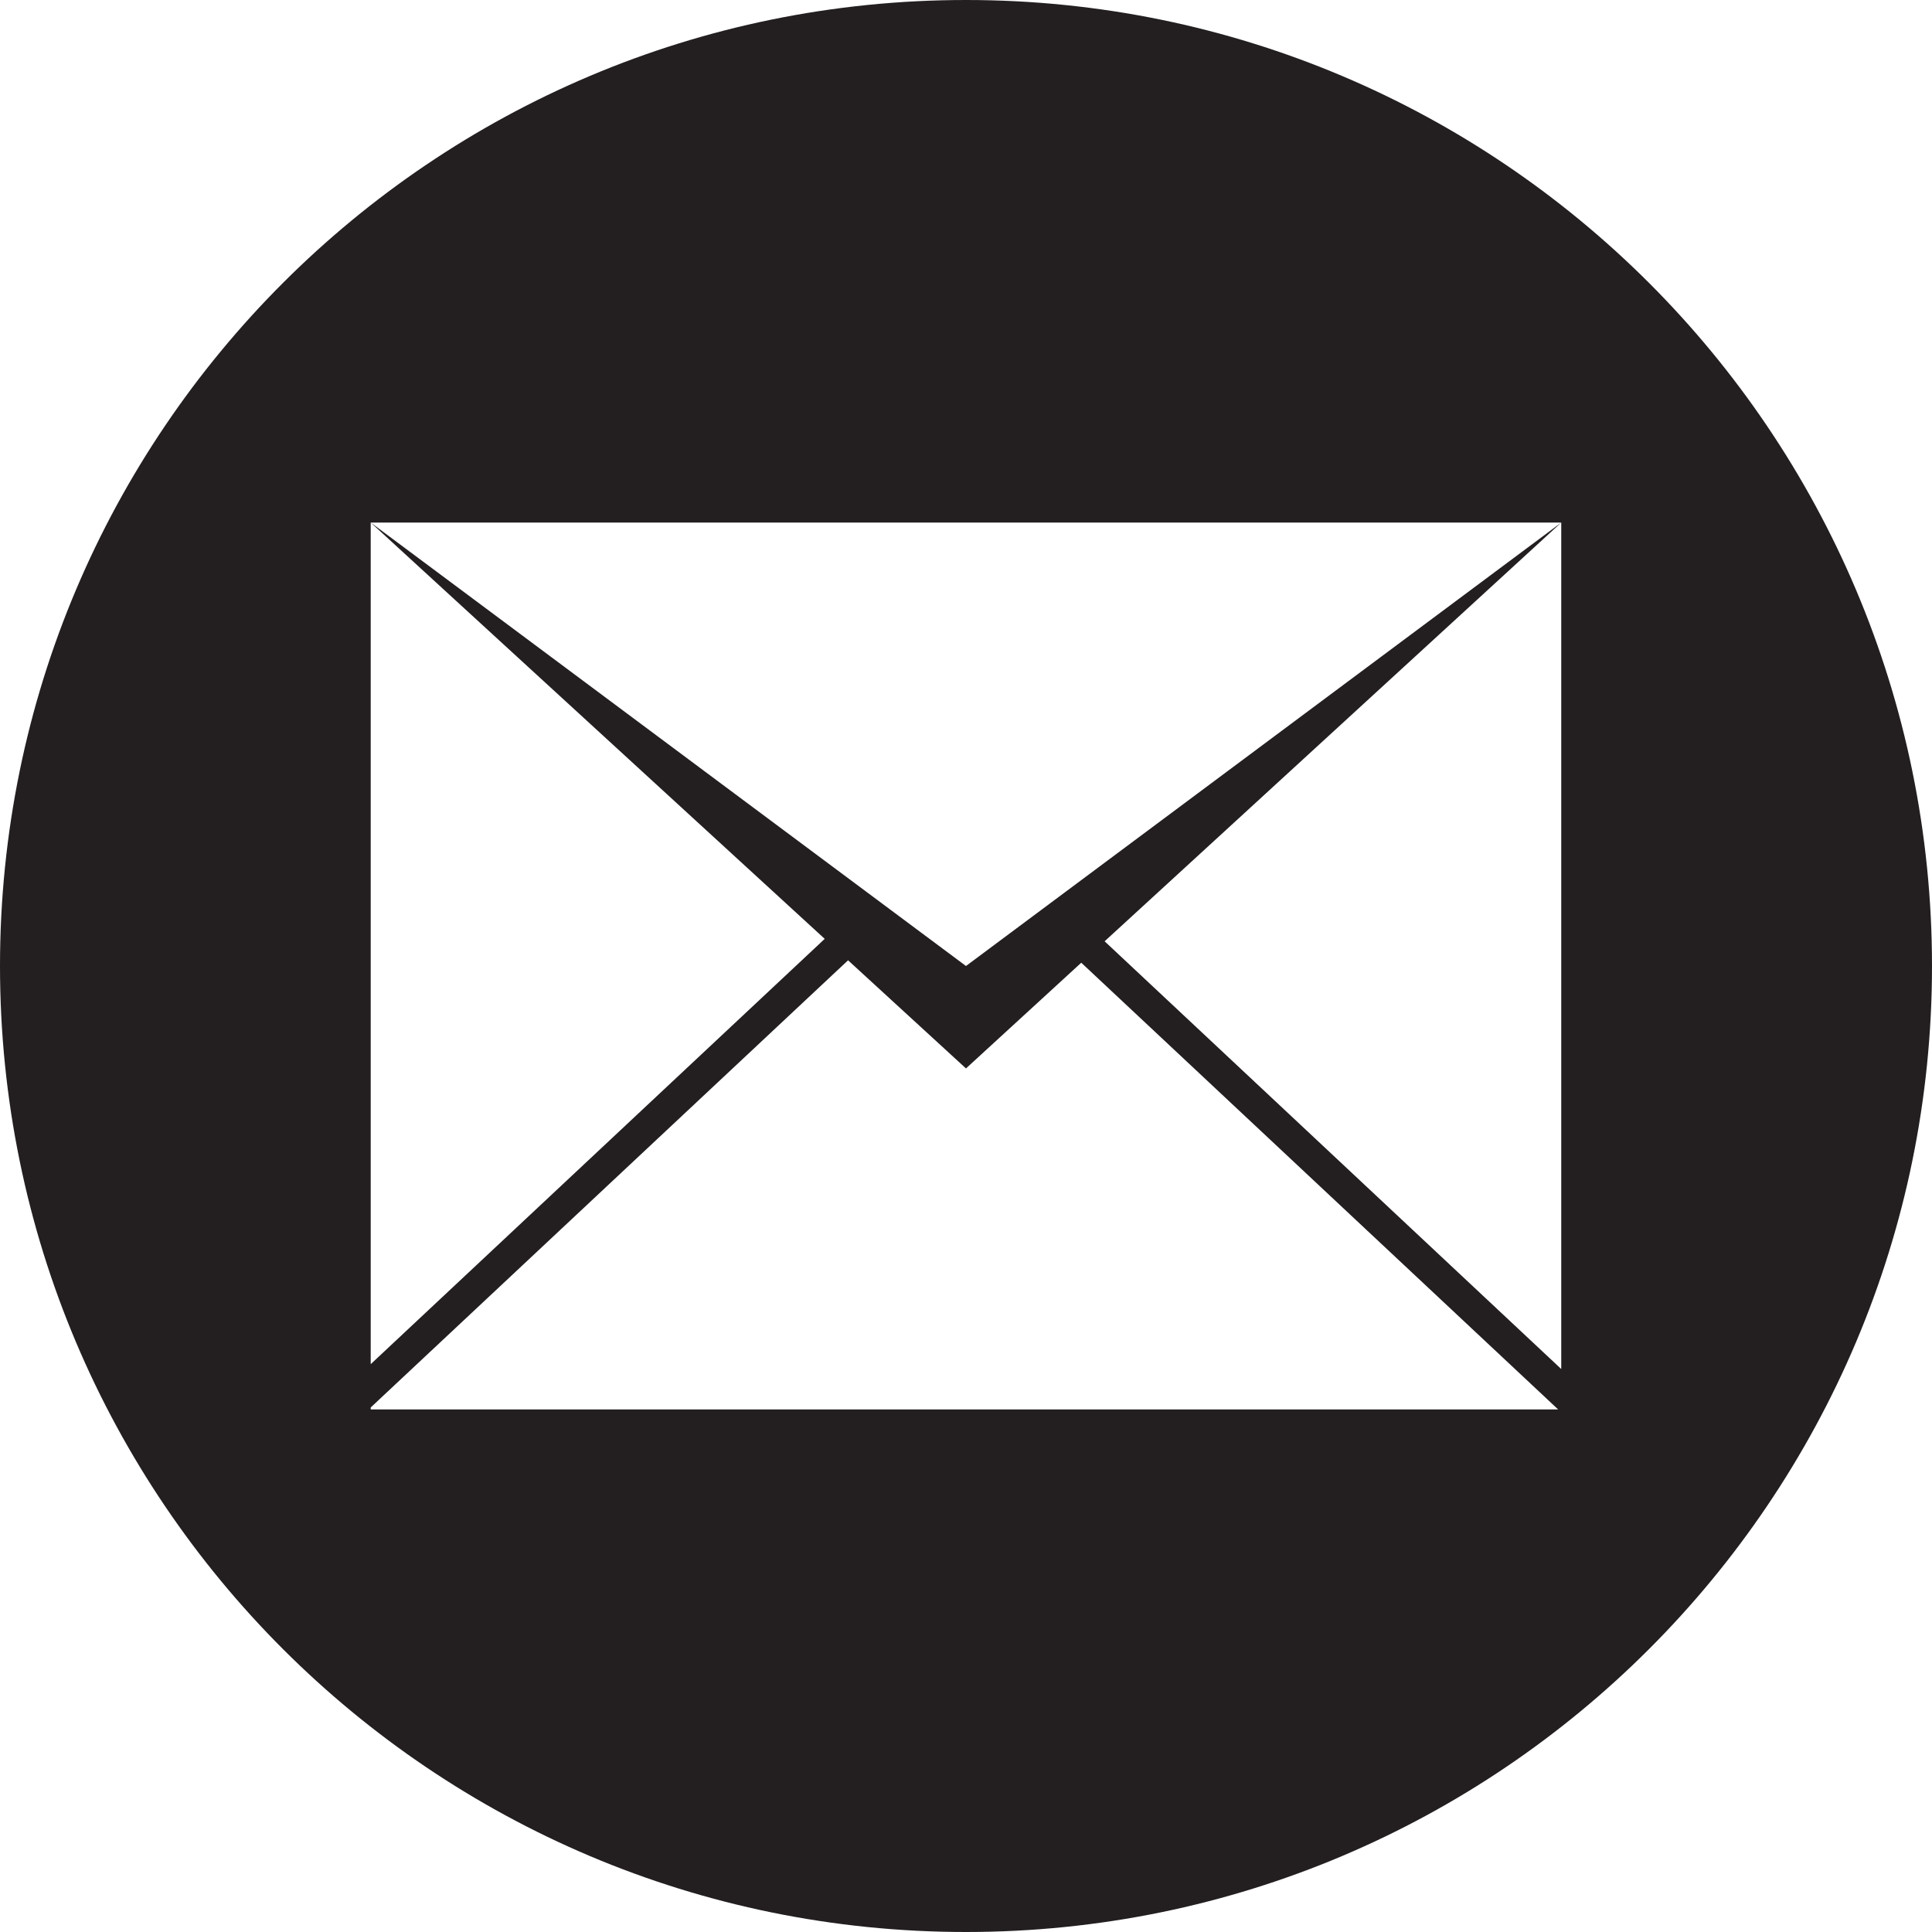 <?xml version="1.0" encoding="utf-8"?>
<!-- Generator: Adobe Illustrator 17.0.0, SVG Export Plug-In . SVG Version: 6.00 Build 0)  -->
<!DOCTYPE svg PUBLIC "-//W3C//DTD SVG 1.1 Tiny//EN" "http://www.w3.org/Graphics/SVG/1.1/DTD/svg11-tiny.dtd">
<svg version="1.1" baseProfile="tiny" id="Layer_1" xmlns="http://www.w3.org/2000/svg" xmlns:xlink="http://www.w3.org/1999/xlink"
	 x="0px" y="0px" width="100px" height="100px" viewBox="0 0 100 100" overflow="scroll" xml:space="preserve">
<path fill="#231F20" d="M50,0C22.386,0,0,22.386,0,50s22.386,50,50,50s50-22.386,50-50S77.614,0,50,0z M19.188,72.951V72.85
	l24.708-23.145l6.103,5.597l5.967-5.472l24.682,23.121H19.188z M80.81,70.861l-23.635-22.14L80.81,27.048L49.999,50L19.188,27.048
	l23.499,21.547L19.188,70.609V27.048H80.81V70.861z"/>
</svg>
